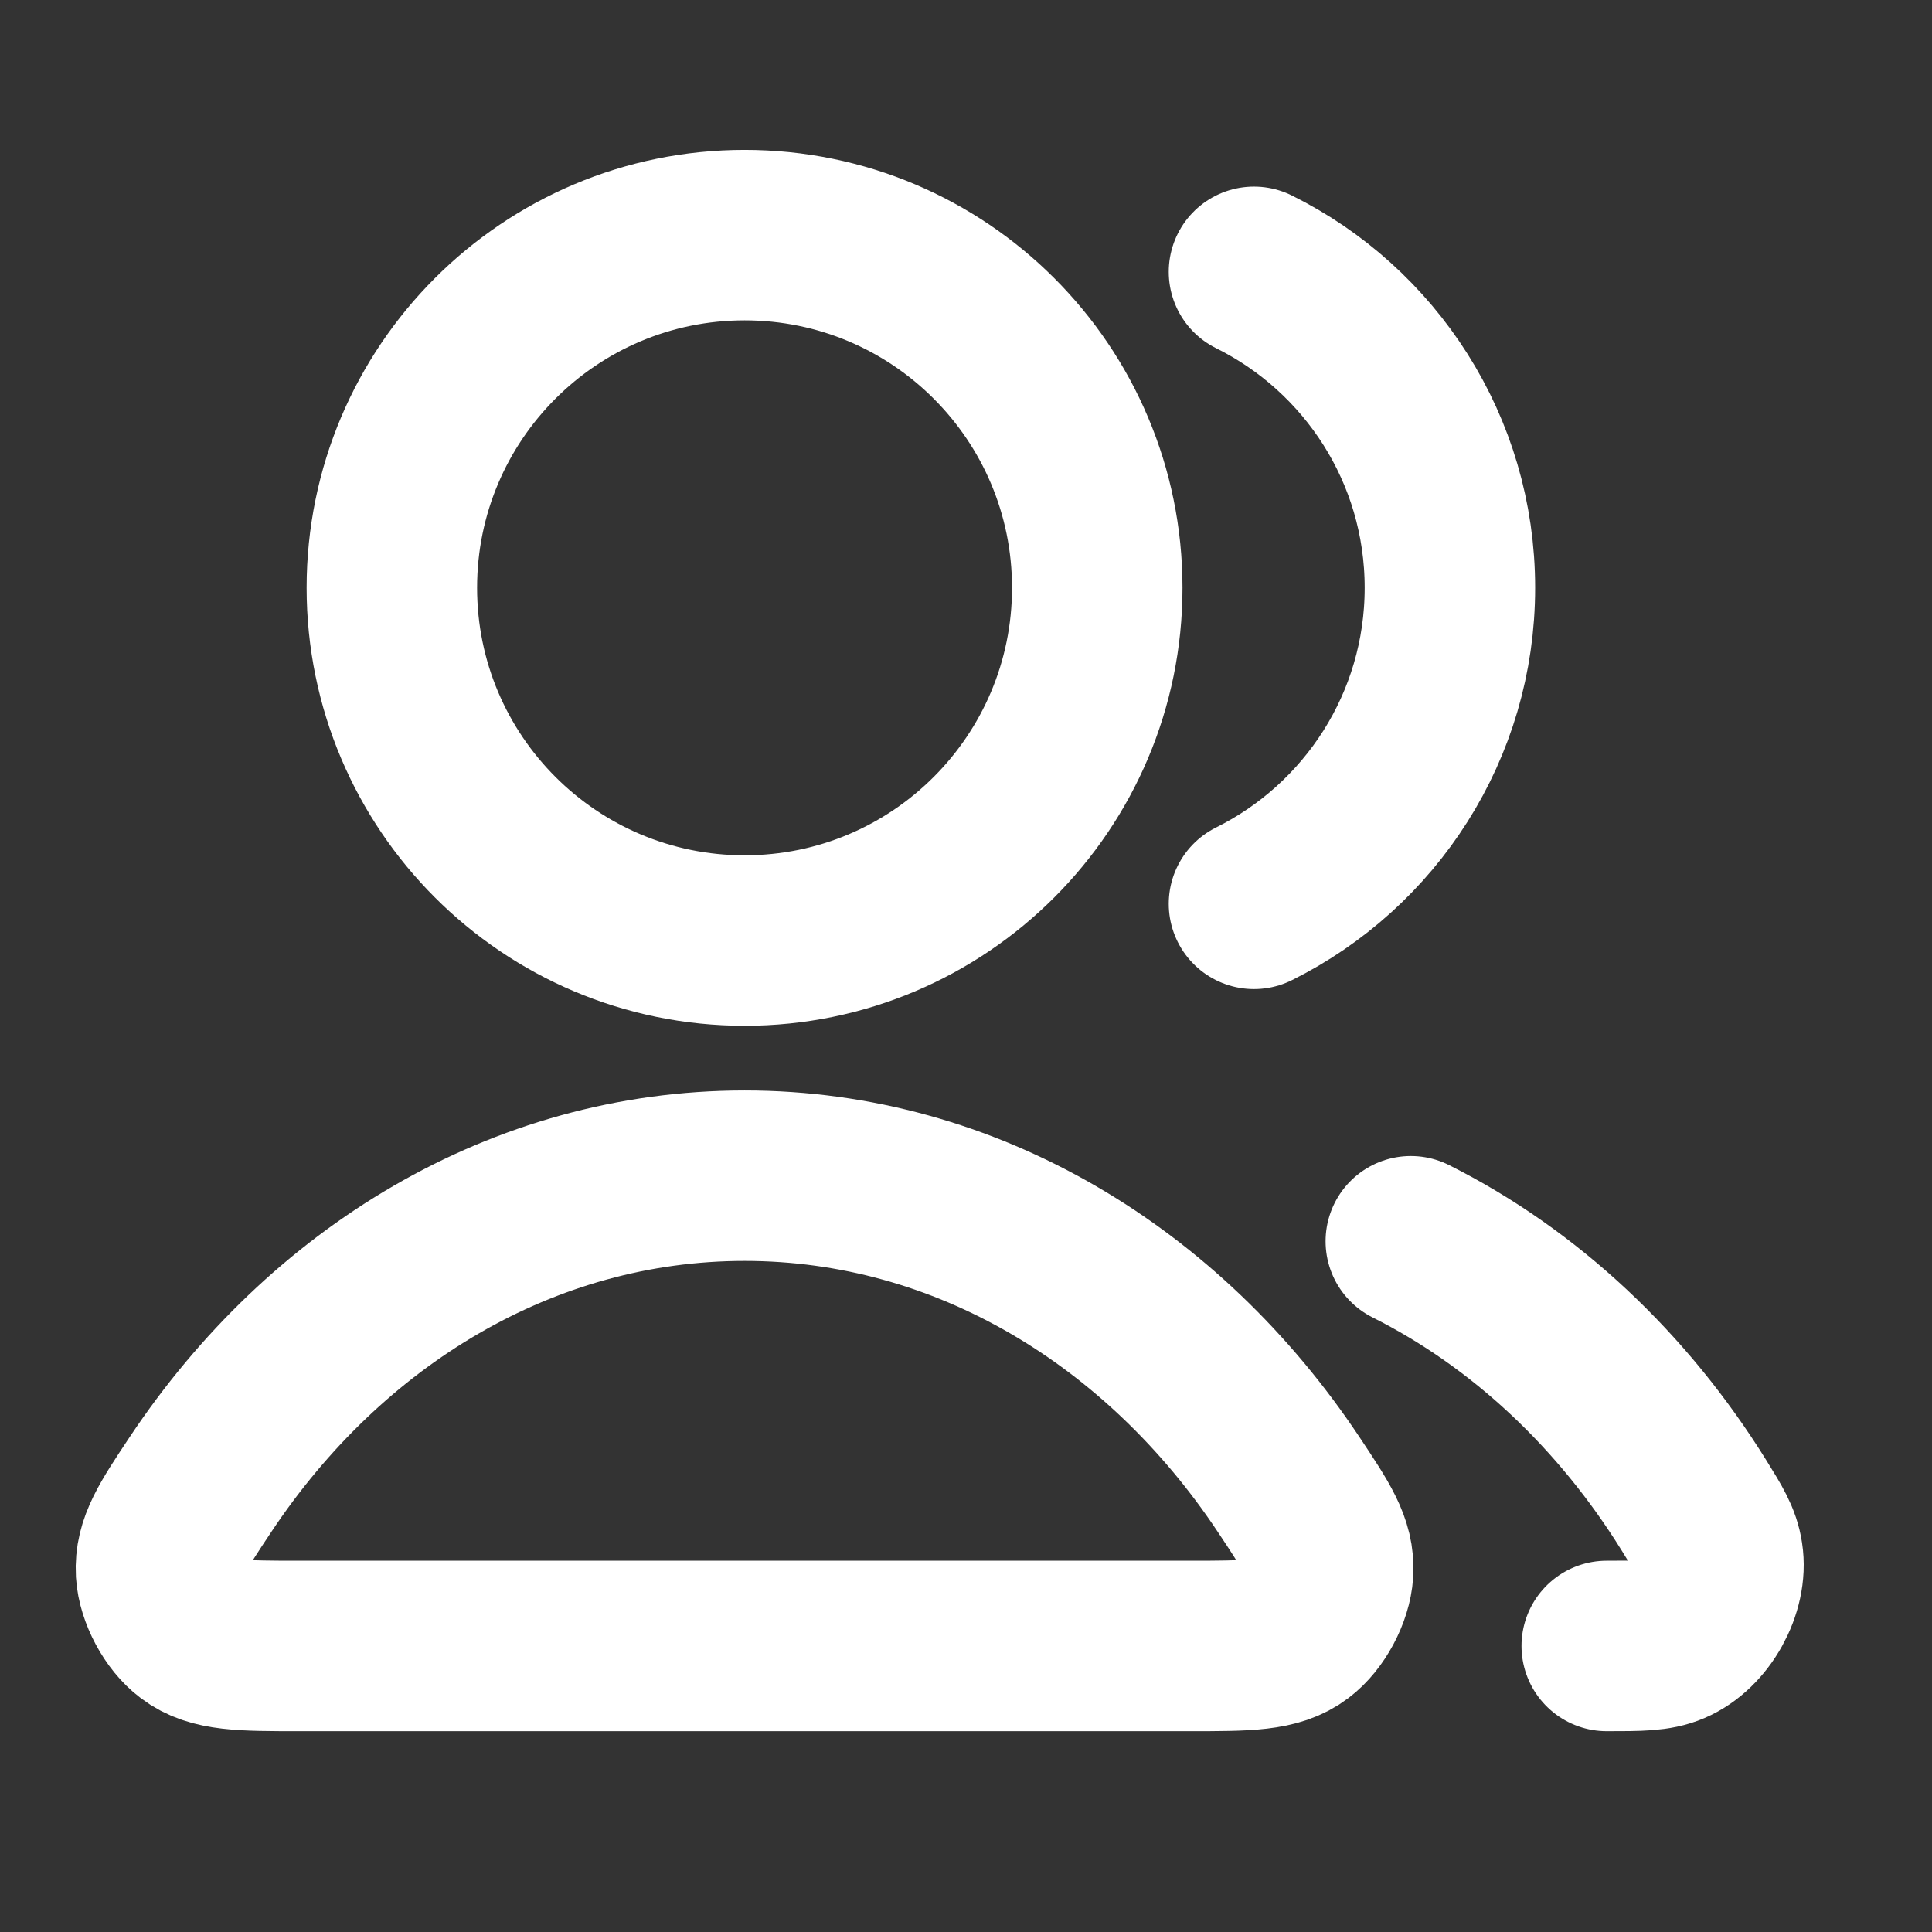 <svg width="17" height="17" viewBox="0 0 17 17" fill="none" xmlns="http://www.w3.org/2000/svg">
<rect x="0" y="0" width="17" height="17" fill="#333333" stroke="none"/>
<path d="M12.414 10.922C13.418 11.426 14.279 12.236 14.907 13.248C15.031 13.448 15.094 13.549 15.115 13.688C15.159 13.97 14.966 14.316 14.703 14.428C14.574 14.483 14.429 14.483 14.138 14.483M11.034 7.953C12.056 7.445 12.758 6.391 12.758 5.172C12.758 3.954 12.056 2.899 11.034 2.392M9.655 5.172C9.655 6.886 8.266 8.276 6.552 8.276C4.838 8.276 3.448 6.886 3.448 5.172C3.448 3.458 4.838 2.069 6.552 2.069C8.266 2.069 9.655 3.458 9.655 5.172ZM1.765 13.061C2.864 11.41 4.599 10.345 6.552 10.345C8.504 10.345 10.239 11.41 11.338 13.061C11.579 13.423 11.7 13.603 11.686 13.834C11.675 14.014 11.557 14.235 11.413 14.343C11.229 14.483 10.975 14.483 10.467 14.483H2.636C2.128 14.483 1.874 14.483 1.69 14.343C1.546 14.235 1.428 14.014 1.417 13.834C1.404 13.603 1.524 13.423 1.765 13.061Z" stroke="white" stroke-width="1.5" stroke-linecap="round" stroke-linejoin="round"/>
</svg>
